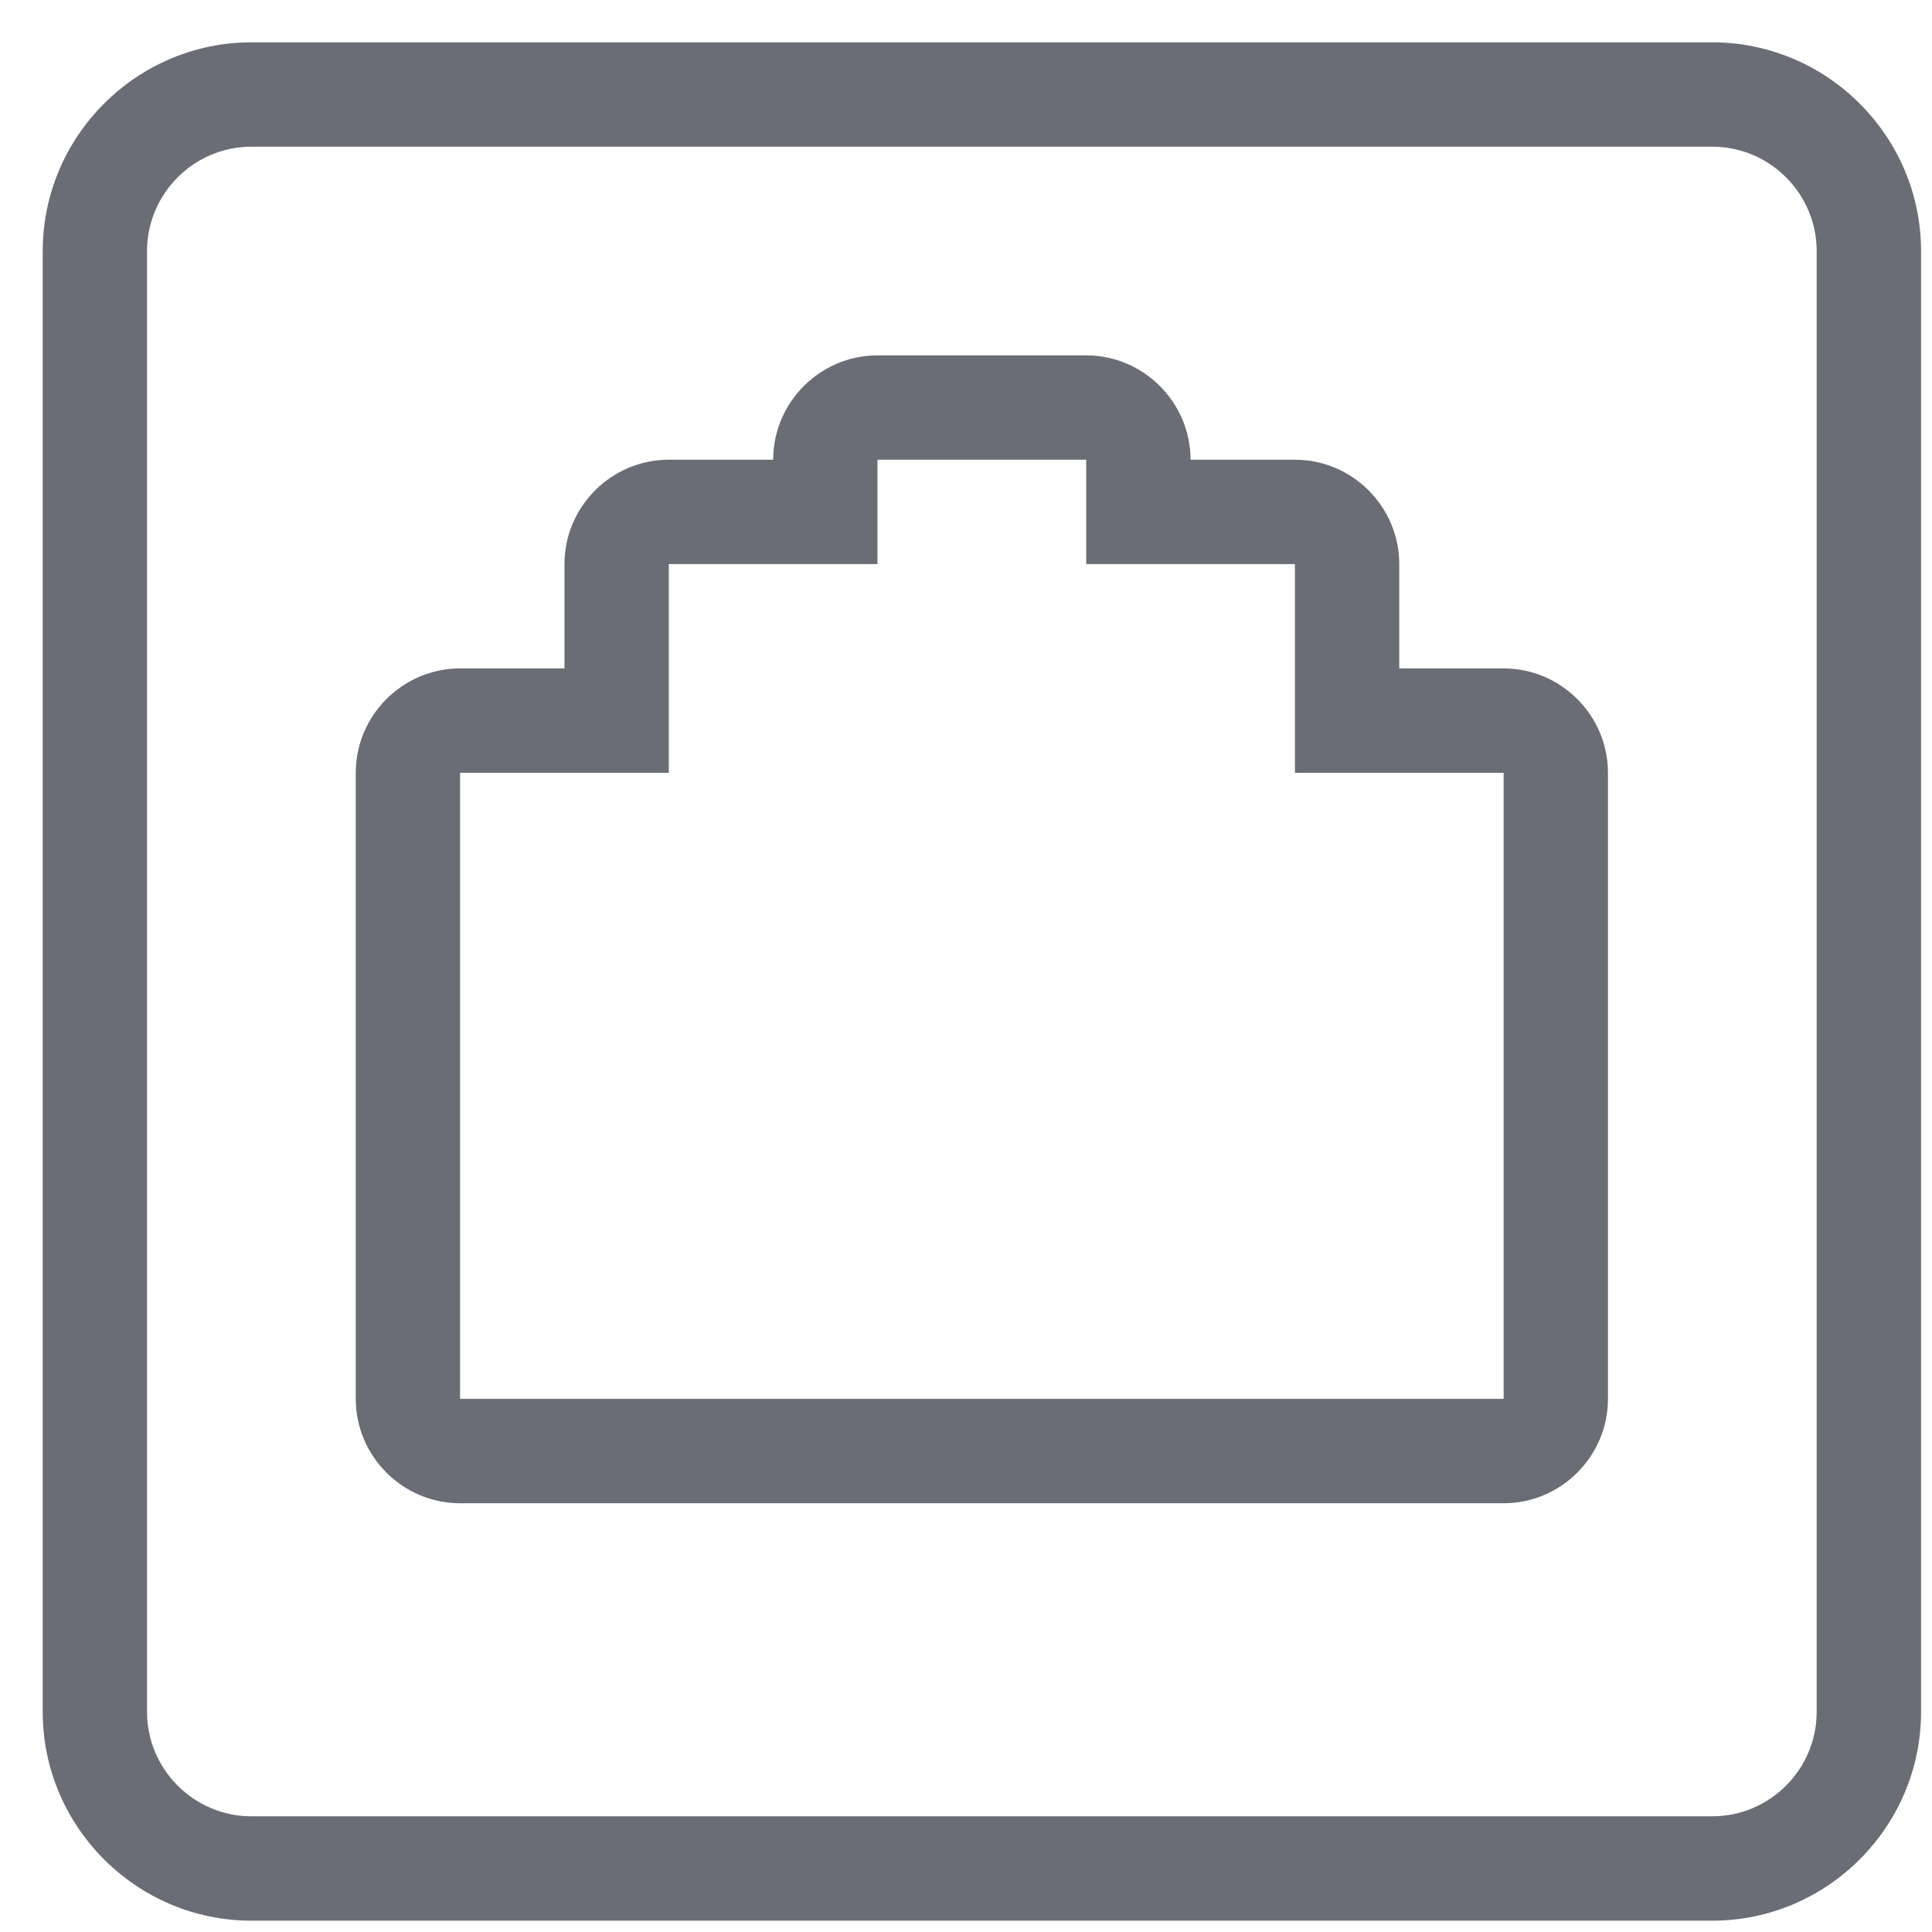 <svg width="36" height="36" viewBox="0 0 36 36" fill="none" xmlns="http://www.w3.org/2000/svg">
<path fill-rule="evenodd" clip-rule="evenodd" d="M31.907 0.789H4.684C2.546 0.789 0.796 2.539 0.796 4.677V31.9C0.796 34.039 2.546 35.789 4.684 35.789H31.907C34.046 35.789 35.796 34.039 35.796 31.9V4.677C35.796 2.539 34.046 0.789 31.907 0.789ZM2.74 4.677C2.74 3.608 3.615 2.733 4.684 2.733H31.907C32.976 2.733 33.851 3.608 33.851 4.677V31.9C33.851 32.969 32.976 33.844 31.907 33.844H4.684C3.615 33.844 2.74 32.969 2.74 31.9V4.677ZM16.351 6.622C15.282 6.622 14.407 7.497 14.407 8.566H12.462C11.393 8.566 10.518 9.441 10.518 10.511V12.455H8.573C7.504 12.455 6.629 13.33 6.629 14.4V26.066C6.629 27.136 7.504 28.011 8.573 28.011H28.018C29.087 28.011 29.962 27.136 29.962 26.066V14.4C29.962 13.33 29.087 12.455 28.018 12.455H26.073V10.511C26.073 9.441 25.198 8.566 24.129 8.566H22.184C22.184 7.497 21.309 6.622 20.24 6.622H16.351ZM20.24 10.511H22.184H24.129V12.455V14.4H26.073H28.018V16.344V24.122V26.066H26.073H10.518H8.573V24.122V16.344V14.4H10.518H12.462V12.455V10.511H14.407H16.351V8.566H18.296H20.24V10.511Z" fill="#6B6D76"/>
</svg>

